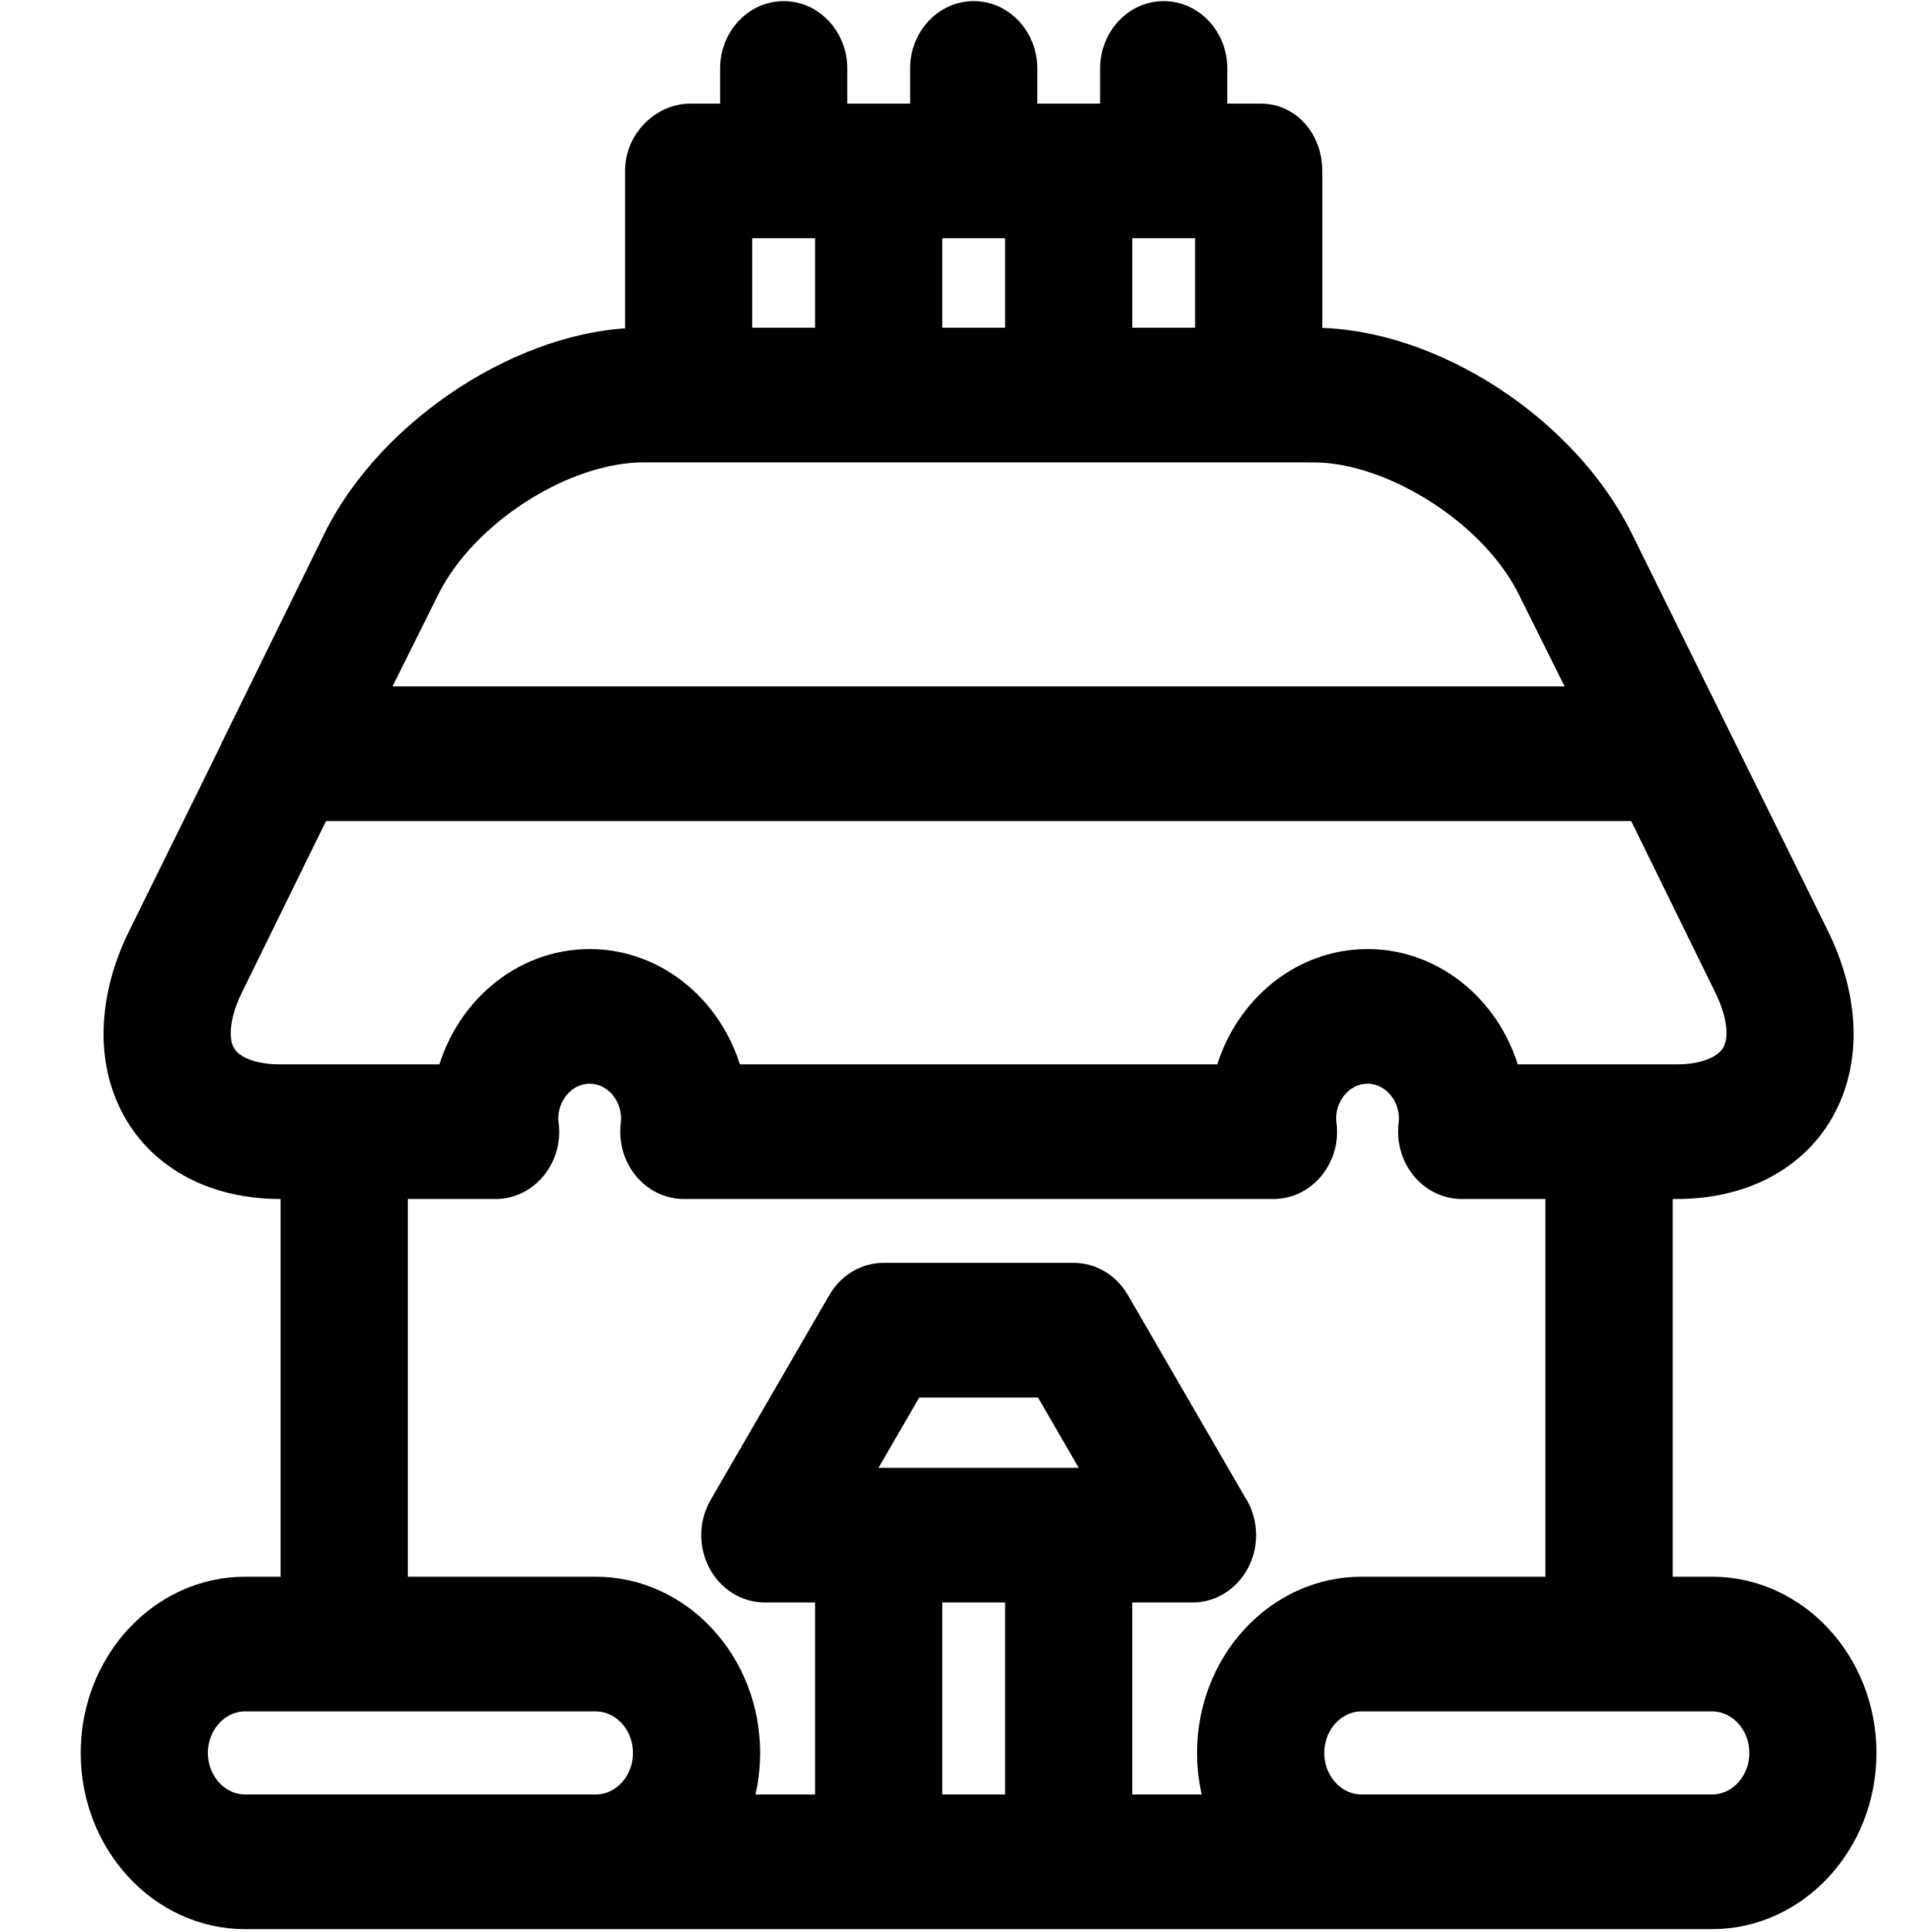 <?xml version="1.0" encoding="UTF-8"?>
<svg width="60" height="60" xmlns="http://www.w3.org/2000/svg" xmlns:svg="http://www.w3.org/2000/svg">
 <g>
  <title>Layer 1</title>
  <g stroke="null" id="svg_1">
   <path stroke="null" d="m53.167,49.466l-1.721,0l0,-12.73l0.638,0c1.981,0 3.588,-0.845 4.408,-2.319c0.82,-1.474 0.757,-3.401 -0.174,-5.287l-3.159,-6.401c-0,-0 -0,-0.001 -0,-0.001l-2.931,-5.938c-1.691,-3.427 -5.835,-6.111 -9.434,-6.111l-0.228,0l0,-5.371c0,-0.879 -0.599,-1.591 -1.414,-1.591l-1.537,0l0,-1.591c0,-0.879 -0.661,-1.591 -1.475,-1.591c-0.815,0 -1.475,0.713 -1.475,1.591l0,1.591l-1.414,0l-1.537,0l0,-1.591c0,-0.879 -0.661,-1.591 -1.475,-1.591c-0.815,0 -1.475,0.713 -1.475,1.591l0,1.591l-1.414,0l-1.537,0l0,-1.591c0,-0.879 -0.661,-1.591 -1.475,-1.591s-1.475,0.713 -1.475,1.591l0,1.591l-1.414,0c-0.815,0 -1.537,0.713 -1.537,1.591l0,5.371c-3.504,0.008 -7.698,2.689 -9.387,6.111l-2.915,5.938c-0,0 0.007,0.001 0.007,0.001l-3.156,6.401c-0.931,1.886 -0.992,3.813 -0.172,5.287c0.821,1.474 2.429,2.319 4.41,2.319l0.515,0l0,12.73l-1.598,0c-2.542,0 -4.61,2.231 -4.61,4.973s2.068,4.973 4.61,4.973l45.549,0c2.542,0 4.61,-2.231 4.61,-4.973s-2.068,-4.973 -4.61,-4.973l0,0zm0,6.763l-10.88,0c-0.915,0 -1.66,-0.803 -1.66,-1.79s0.744,-1.79 1.66,-1.79l10.88,0c0.915,0 1.66,0.803 1.66,1.79s-0.744,1.79 -1.66,1.79zm-24.908,-13.327l4.266,0l1.844,3.183l-7.954,0l1.844,-3.183zm0.504,6.365l2.951,0l0,6.962l-2.951,0l0,-6.962zm5.901,0l2.367,0c0.001,-0 0.002,-0 0.004,0c0.815,0 1.475,-0.713 1.475,-1.591c0,-0.347 -0.103,-0.669 -0.279,-0.931l-3.638,-6.278c-0.27,-0.465 -0.742,-0.748 -1.251,-0.748l-5.901,0c-0.509,0 -0.981,0.283 -1.251,0.748l-3.688,6.365c-0.284,0.491 -0.299,1.109 -0.039,1.615c0.26,0.506 0.754,0.82 1.29,0.82l2.059,0l0,6.962l-3.015,0c0.2,-0.556 0.31,-1.159 0.31,-1.79c0,-2.742 -2.068,-4.973 -4.61,-4.973l-6.331,0l0,-12.73l3.222,0c0.001,0 0.003,0 0.004,0c0.815,0 1.475,-0.712 1.475,-1.591c0,-0.098 -0.008,-0.195 -0.024,-0.288c-0.004,-0.041 -0.005,-0.078 -0.005,-0.11c0,-0.877 0.662,-1.591 1.475,-1.591s1.475,0.714 1.475,1.591c0,0.054 -0.004,0.119 -0.014,0.201c-0.052,0.453 0.078,0.908 0.358,1.25c0.28,0.342 0.683,0.538 1.106,0.538l18.307,0c0.001,0 0.003,0 0.004,0c0.815,0 1.475,-0.713 1.475,-1.591c0,-0.098 -0.008,-0.195 -0.024,-0.288c-0.003,-0.041 -0.005,-0.078 -0.005,-0.11c0,-0.877 0.662,-1.591 1.475,-1.591s1.475,0.714 1.475,1.591c0,0.054 -0.004,0.119 -0.014,0.201c-0.052,0.453 0.078,0.908 0.358,1.25c0.28,0.342 0.683,0.538 1.106,0.538l3.099,0l0,12.73l-6.209,0c-2.542,0 -4.61,2.231 -4.61,4.973c0,0.631 0.111,1.234 0.31,1.79l-3.322,0l0,-6.962l0,0zm-28.707,5.172c0,-0.987 0.744,-1.79 1.66,-1.79l10.88,0c0.915,0 1.66,0.803 1.66,1.79s-0.744,1.79 -1.66,1.79l-10.88,0c-0.915,0 -1.66,-0.803 -1.66,-1.79zm0.864,-21.661c-0.274,-0.493 -0.184,-1.311 0.248,-2.186l2.743,-5.592l41.158,0l2.743,5.592c0.432,0.876 0.523,1.677 0.249,2.17c-0.274,0.493 -0.959,0.792 -1.879,0.792l-5.327,0c-0.493,-2.057 -2.227,-3.58 -4.286,-3.58s-3.793,1.524 -4.286,3.58l-15.586,0c-0.493,-2.057 -2.227,-3.58 -4.286,-3.58s-3.793,1.524 -4.286,3.58l-5.327,0c-0.92,0 -1.604,-0.282 -1.879,-0.775zm27.843,-22.1l0,-3.779l2.951,0l0,3.779l-2.951,0zm-5.901,0l0,-3.779l2.951,0l0,3.779l-2.951,0zm-2.951,-3.779l0,3.779l-2.951,0l0,-3.779l2.951,0zm14.981,6.962c0.394,0 0.802,0.05 1.215,0.142c0.165,0.037 0.332,0.081 0.498,0.131c0.166,0.051 0.333,0.107 0.499,0.17c1.911,0.725 3.766,2.223 4.617,3.947l1.776,3.566l-38.016,0l1.776,-3.566c1.184,-2.398 4.311,-4.391 6.83,-4.391l20.804,0l-0,0z" id="svg_2"/>
  </g>
  <g id="svg_3"/>
  <g id="svg_4"/>
  <g id="svg_5"/>
  <g id="svg_6"/>
  <g id="svg_7"/>
  <g id="svg_8"/>
  <g id="svg_9"/>
  <g id="svg_10"/>
  <g id="svg_11"/>
  <g id="svg_12"/>
  <g id="svg_13"/>
  <g id="svg_14"/>
  <g id="svg_15"/>
  <g id="svg_16"/>
  <g id="svg_17"/>
 </g>
</svg>